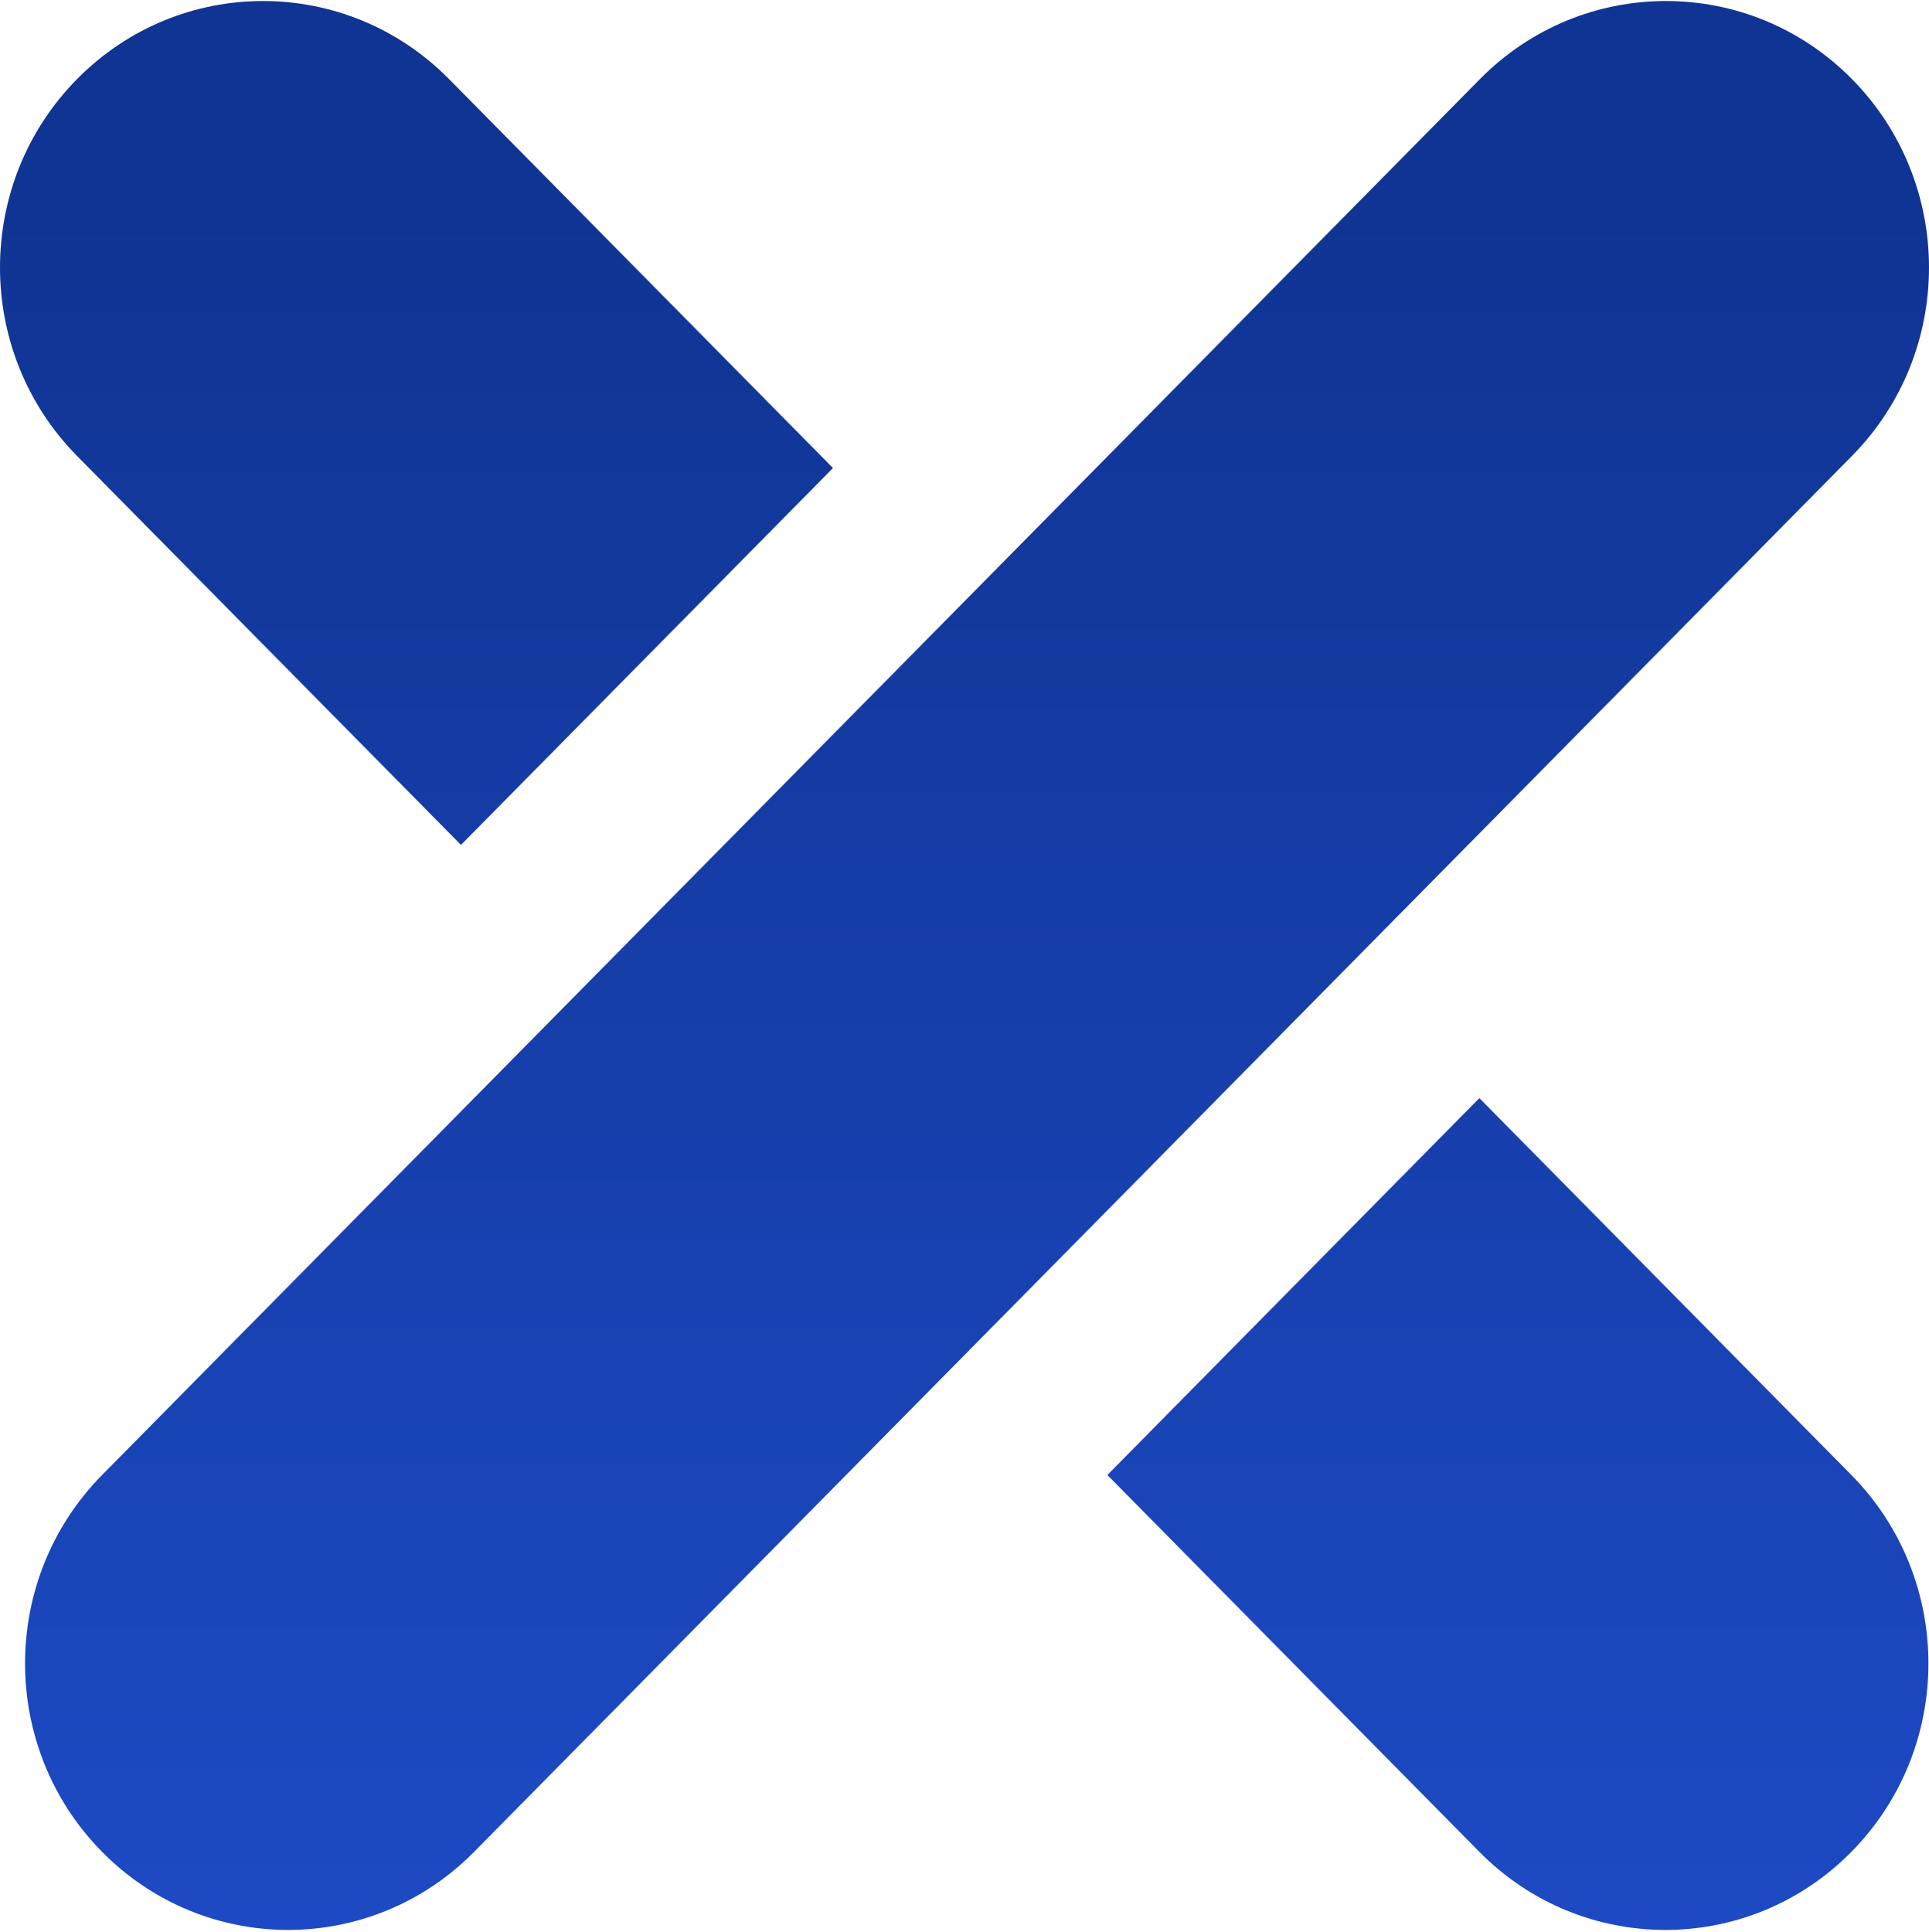 <svg fill="none" height="633" viewBox="0 0 632 633" width="632"
	 xmlns="http://www.w3.org/2000/svg">
	<linearGradient id="a" gradientUnits="userSpaceOnUse" x1="316" x2="316"
					y1="63.903" y2="632.333">
		<stop offset="0" stop-color="#103493"/>
		<stop offset="1" stop-color="#1d4ac4"/>
	</linearGradient>
	<g clip-rule="evenodd" fill="url(#a)" fill-rule="evenodd">
		<path
			d="m25.242 25.907c33.656-34.099 88.224-34.099 121.88 0l125.788 127.443-121.88 123.483-125.788-127.443c-33.656-34.099-33.656-89.384 0-123.483z"/>
		<path
			d="m484.688 359.793 121.882 123.483c33.656 34.099 33.656 89.384 0 123.483-33.657 34.099-88.224 34.099-121.881 0l-121.881-123.483z"/>
		<path
			d="m606.758 25.907c33.656 34.099 33.656 89.384 0 123.483l-451.431 457.368c-33.656 34.099-88.224 34.099-121.88 0-33.656-34.099-33.656-89.384 0-123.483l451.431-457.368c33.656-34.099 88.224-34.099 121.88 0z"/>
	</g>
</svg>